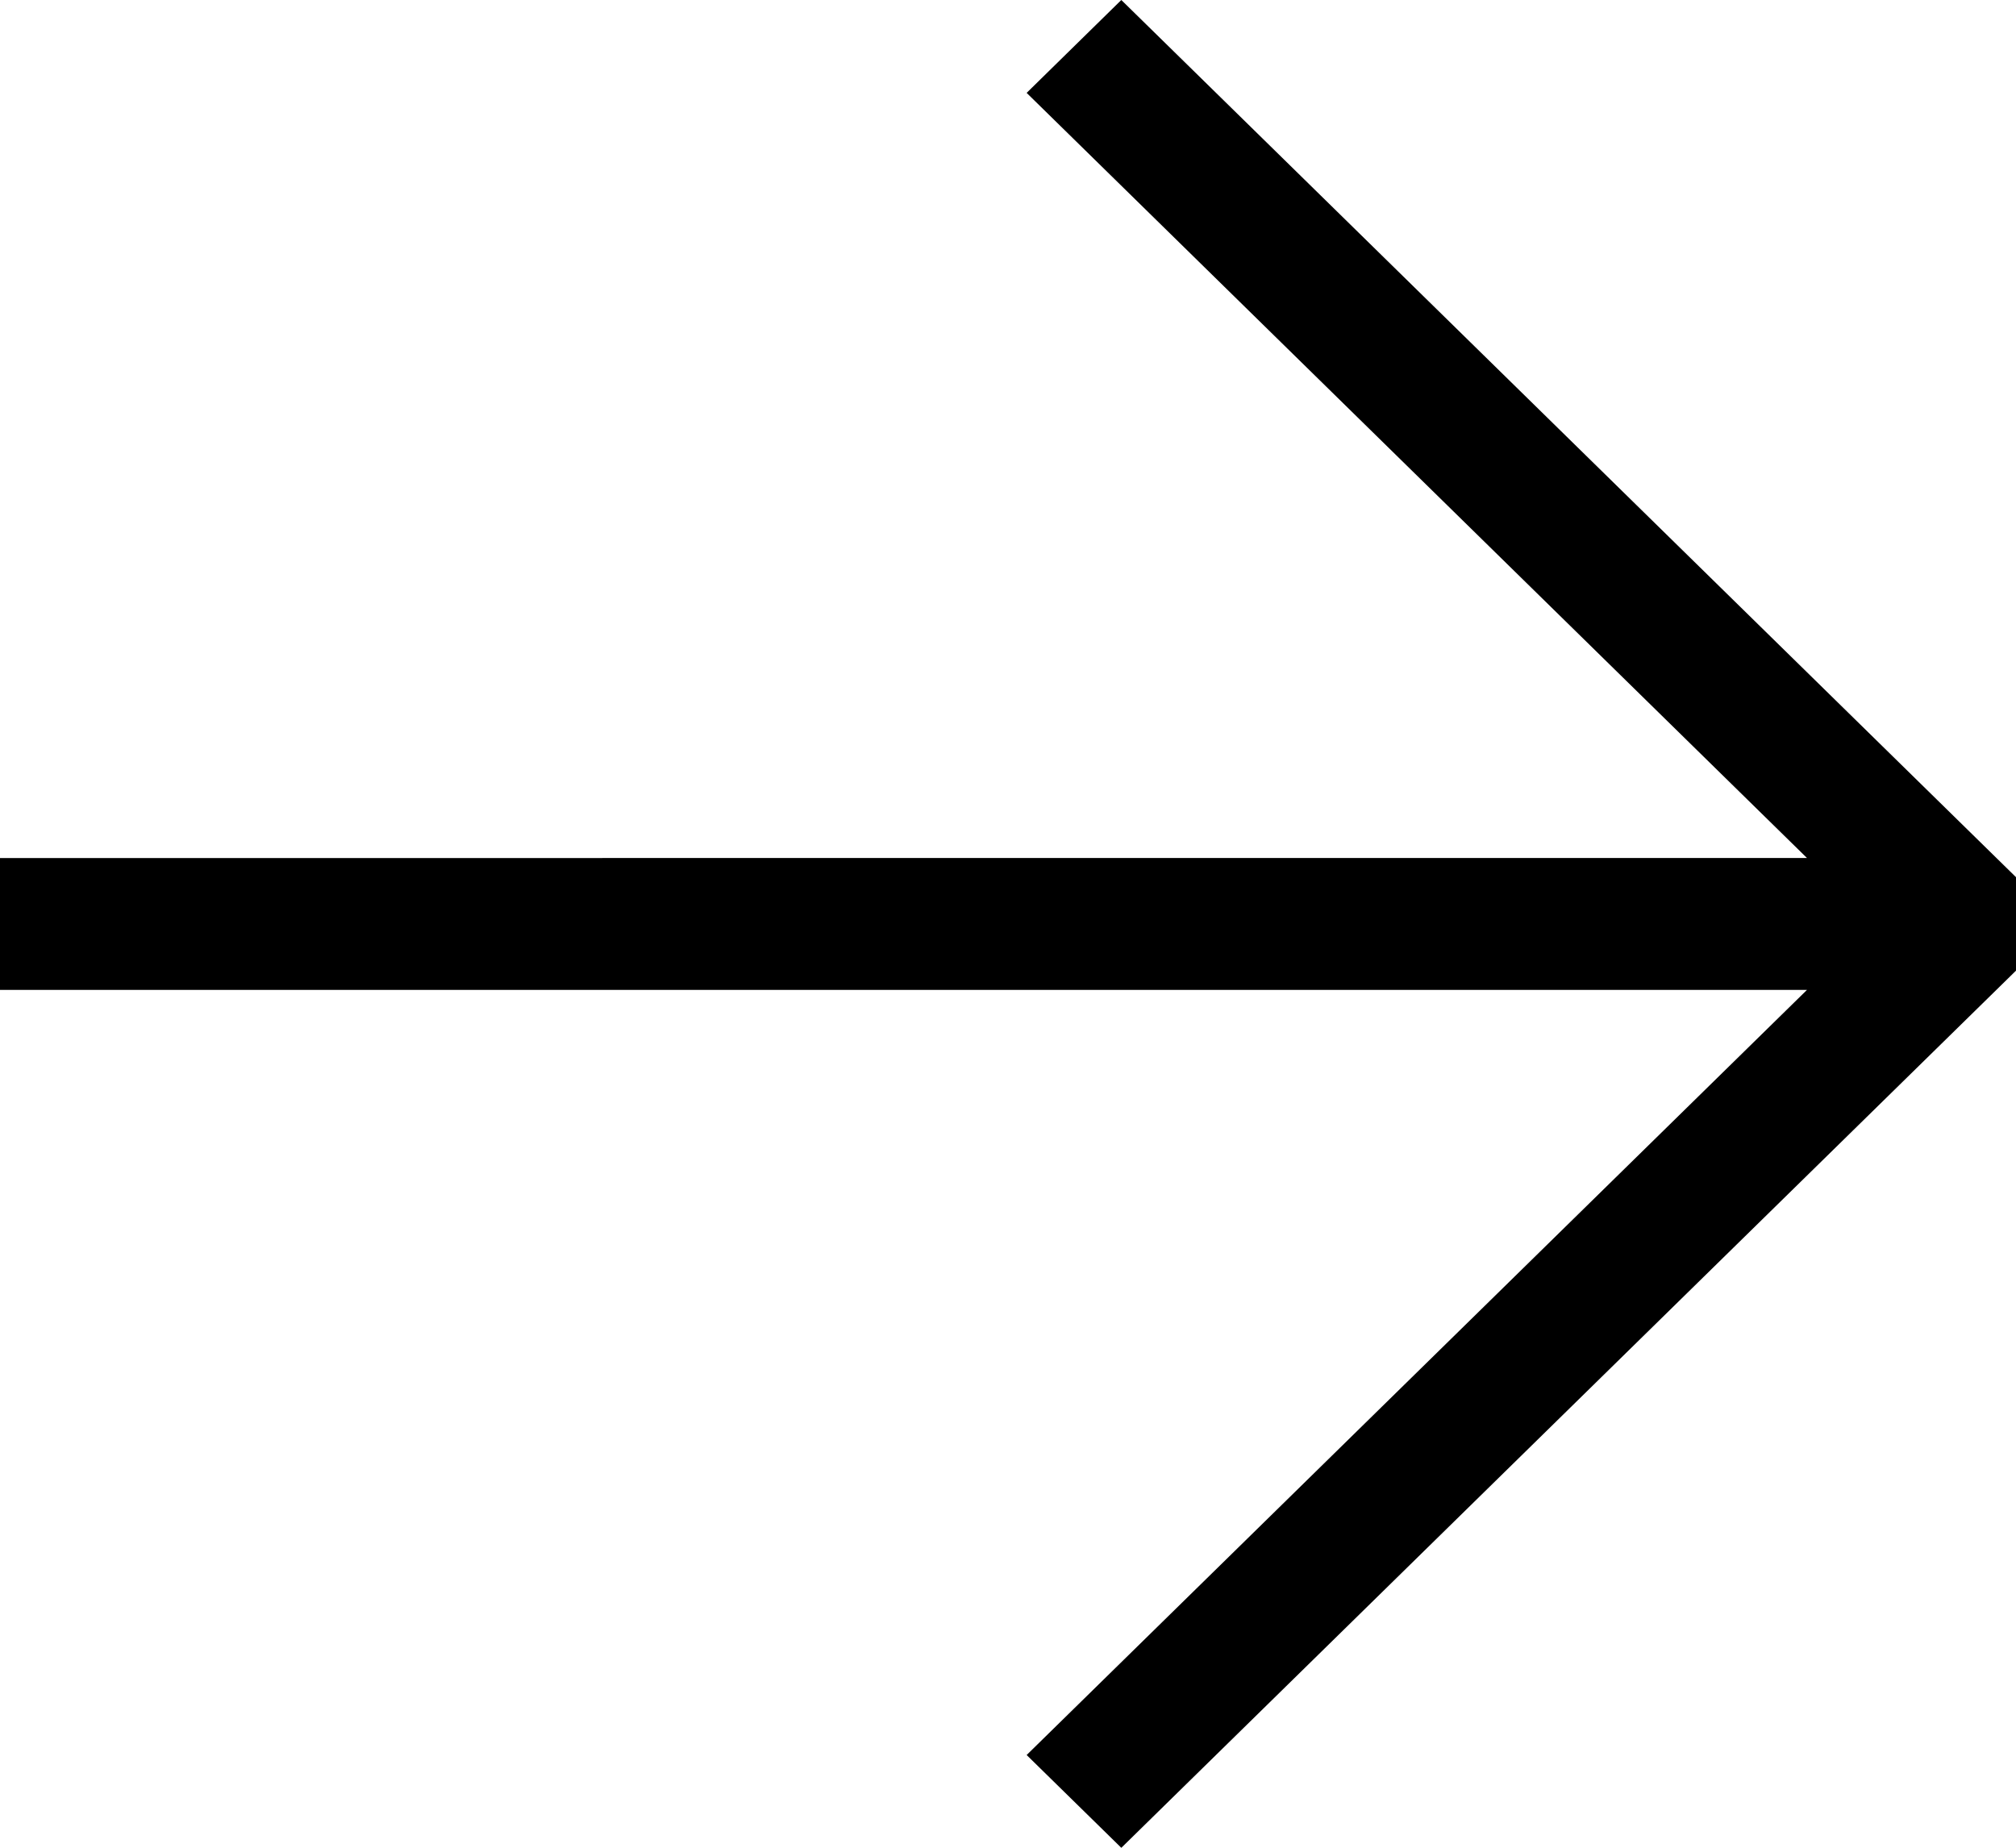 <?xml version="1.0" encoding="UTF-8"?>
<svg xmlns="http://www.w3.org/2000/svg" version="1.1" viewBox="0 0 24 22">
  <!-- Generator: Adobe Illustrator 28.7.2, SVG Export Plug-In . SVG Version: 1.2.0 Build 154)  -->
  <g>
    <g id="_レイヤー_1" data-name="レイヤー_1">
      <g id="_レイヤー_1-2" data-name="_レイヤー_1">
        <path d="M13.349,0l-1.127,1.106,9.29,9.11H0v1.57h21.512l-9.29,9.11,1.127,1.105,10.651-10.444v-1.113L13.349,0Z"/>
      </g>
    </g>
  </g>
</svg>